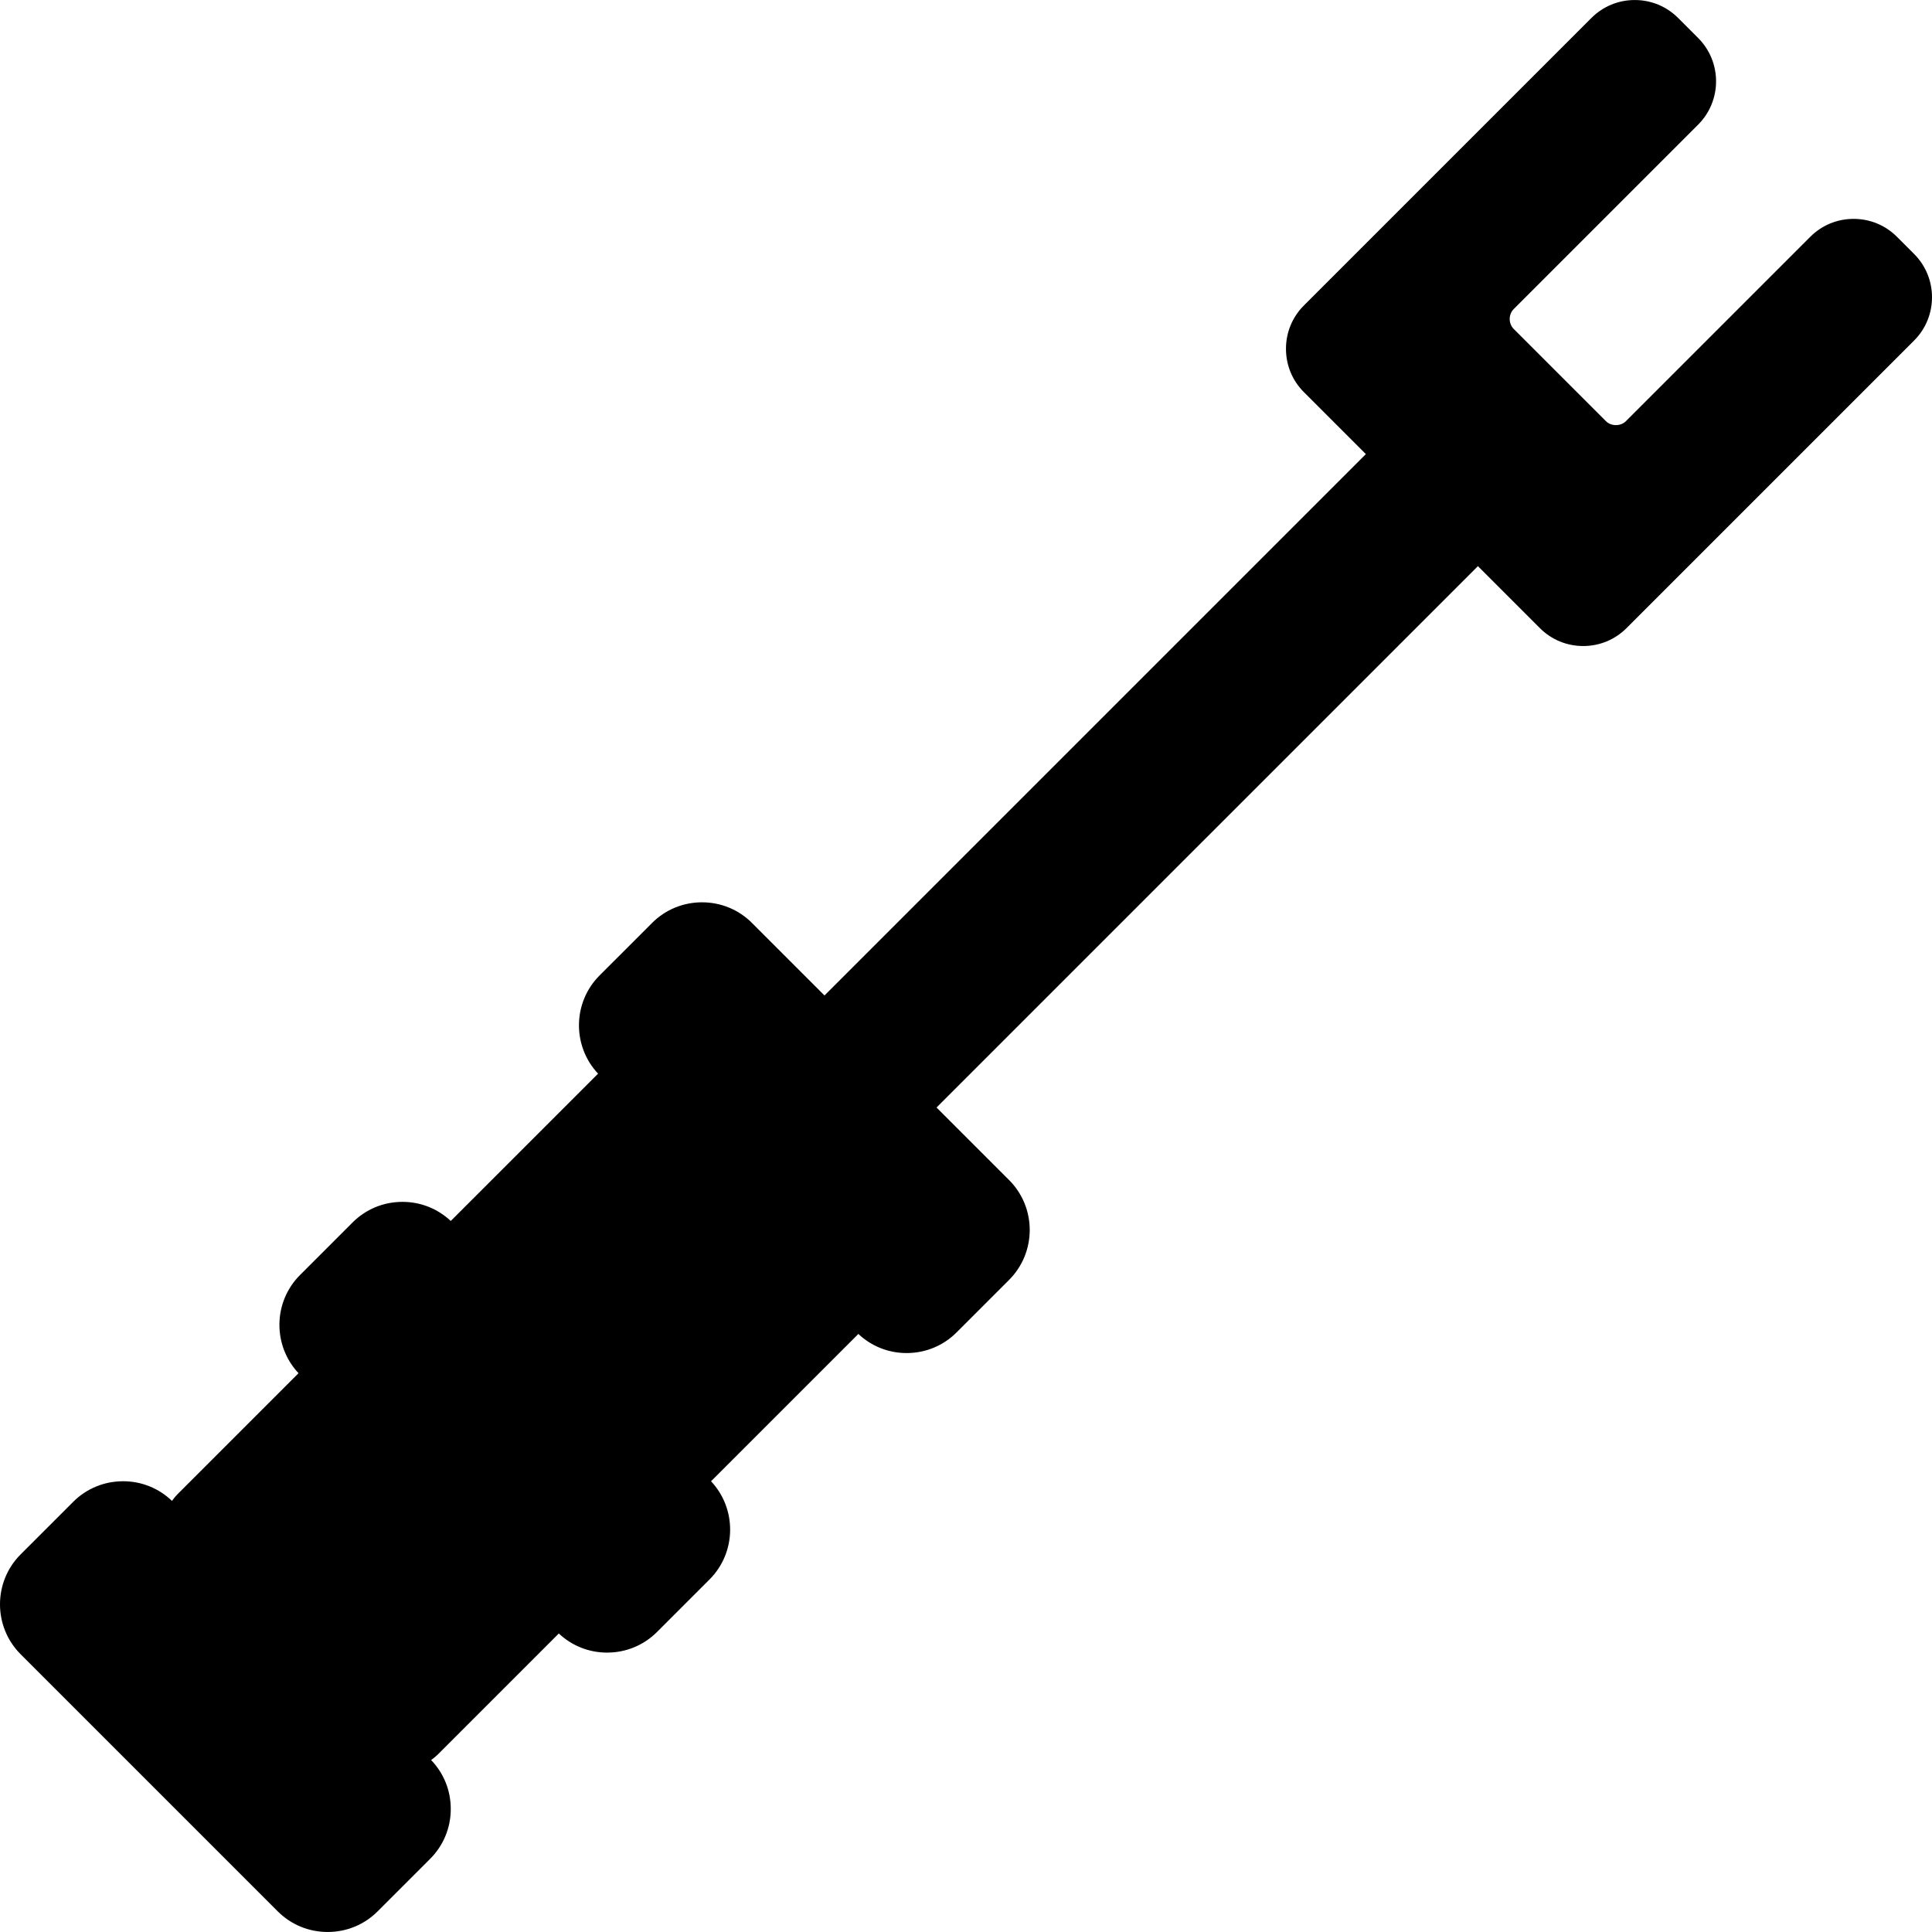 <?xml version="1.0" encoding="iso-8859-1"?>
<!-- Generator: Adobe Illustrator 17.1.0, SVG Export Plug-In . SVG Version: 6.00 Build 0)  -->
<!DOCTYPE svg PUBLIC "-//W3C//DTD SVG 1.1//EN" "http://www.w3.org/Graphics/SVG/1.1/DTD/svg11.dtd">
<svg version="1.1" id="Capa_1" xmlns="http://www.w3.org/2000/svg" xmlns:xlink="http://www.w3.org/1999/xlink" x="0px" y="0px"
	 viewBox="0 0 410.159 410.159" style="enable-background:new 0 0 410.159 410.159;" xml:space="preserve">
<path d="M406.357,53.913l-3.648-3.648c-2.449-2.449-5.713-3.798-9.191-3.798c-3.48,0-6.743,1.349-9.192,3.798l-39.148,39.148
	c-1.121,1.119-3.123,1.119-4.244,0l-19.567-19.567c-1.149-1.15-1.149-3.094,0-4.244l39.148-39.148
	c5.069-5.068,5.069-13.315,0-18.384l-4.267-4.267c-2.449-2.449-5.713-3.798-9.191-3.798c-3.479,0-6.743,1.349-9.192,3.798
	l-61.058,61.057c-2.449,2.449-3.798,5.713-3.798,9.191c0,3.479,1.349,6.743,3.798,9.192l13.161,13.162l-114.93,114.929
	l-15.393-15.393c-2.825-2.826-6.592-4.382-10.606-4.382c-4.016,0-7.782,1.556-10.606,4.381l-11.142,11.141
	c-5.732,5.734-5.831,14.983-0.323,20.855l-31.274,31.273c-2.783-2.612-6.397-4.057-10.248-4.057c-4.016,0-7.782,1.556-10.606,4.382
	l-11.141,11.141c-5.734,5.732-5.832,14.982-0.324,20.853l-25.668,25.669c-0.161,0.161-0.64,0.667-1.195,1.441
	c-2.799-2.688-6.467-4.174-10.377-4.174c-4.016,0-7.782,1.556-10.606,4.382L4.387,329.986c-5.849,5.848-5.849,15.364,0,21.212
	l54.574,54.575c2.825,2.826,6.592,4.382,10.607,4.382c4.015,0,7.781-1.556,10.605-4.382l11.141-11.14
	c2.826-2.825,4.382-6.592,4.382-10.607c0-3.91-1.485-7.577-4.173-10.376c0.743-0.531,1.241-0.997,1.44-1.196l25.668-25.668
	c2.783,2.611,6.397,4.058,10.249,4.058c4.014,0,7.78-1.557,10.605-4.382l11.141-11.141c5.733-5.733,5.832-14.981,0.324-20.854
	l31.274-31.273c2.783,2.611,6.397,4.057,10.249,4.057c4.014,0,7.78-1.557,10.605-4.382l11.141-11.141
	c5.849-5.849,5.849-15.364,0-21.213l-15.393-15.393l114.93-114.929l13.161,13.161c2.449,2.449,5.714,3.798,9.192,3.798
	c3.479,0,6.743-1.349,9.192-3.798l61.057-61.058C411.427,67.228,411.427,58.981,406.357,53.913z"/>
<g>
</g>
<g>
</g>
<g>
</g>
<g>
</g>
<g>
</g>
<g>
</g>
<g>
</g>
<g>
</g>
<g>
</g>
<g>
</g>
<g>
</g>
<g>
</g>
<g>
</g>
<g>
</g>
<g>
</g>
</svg>
